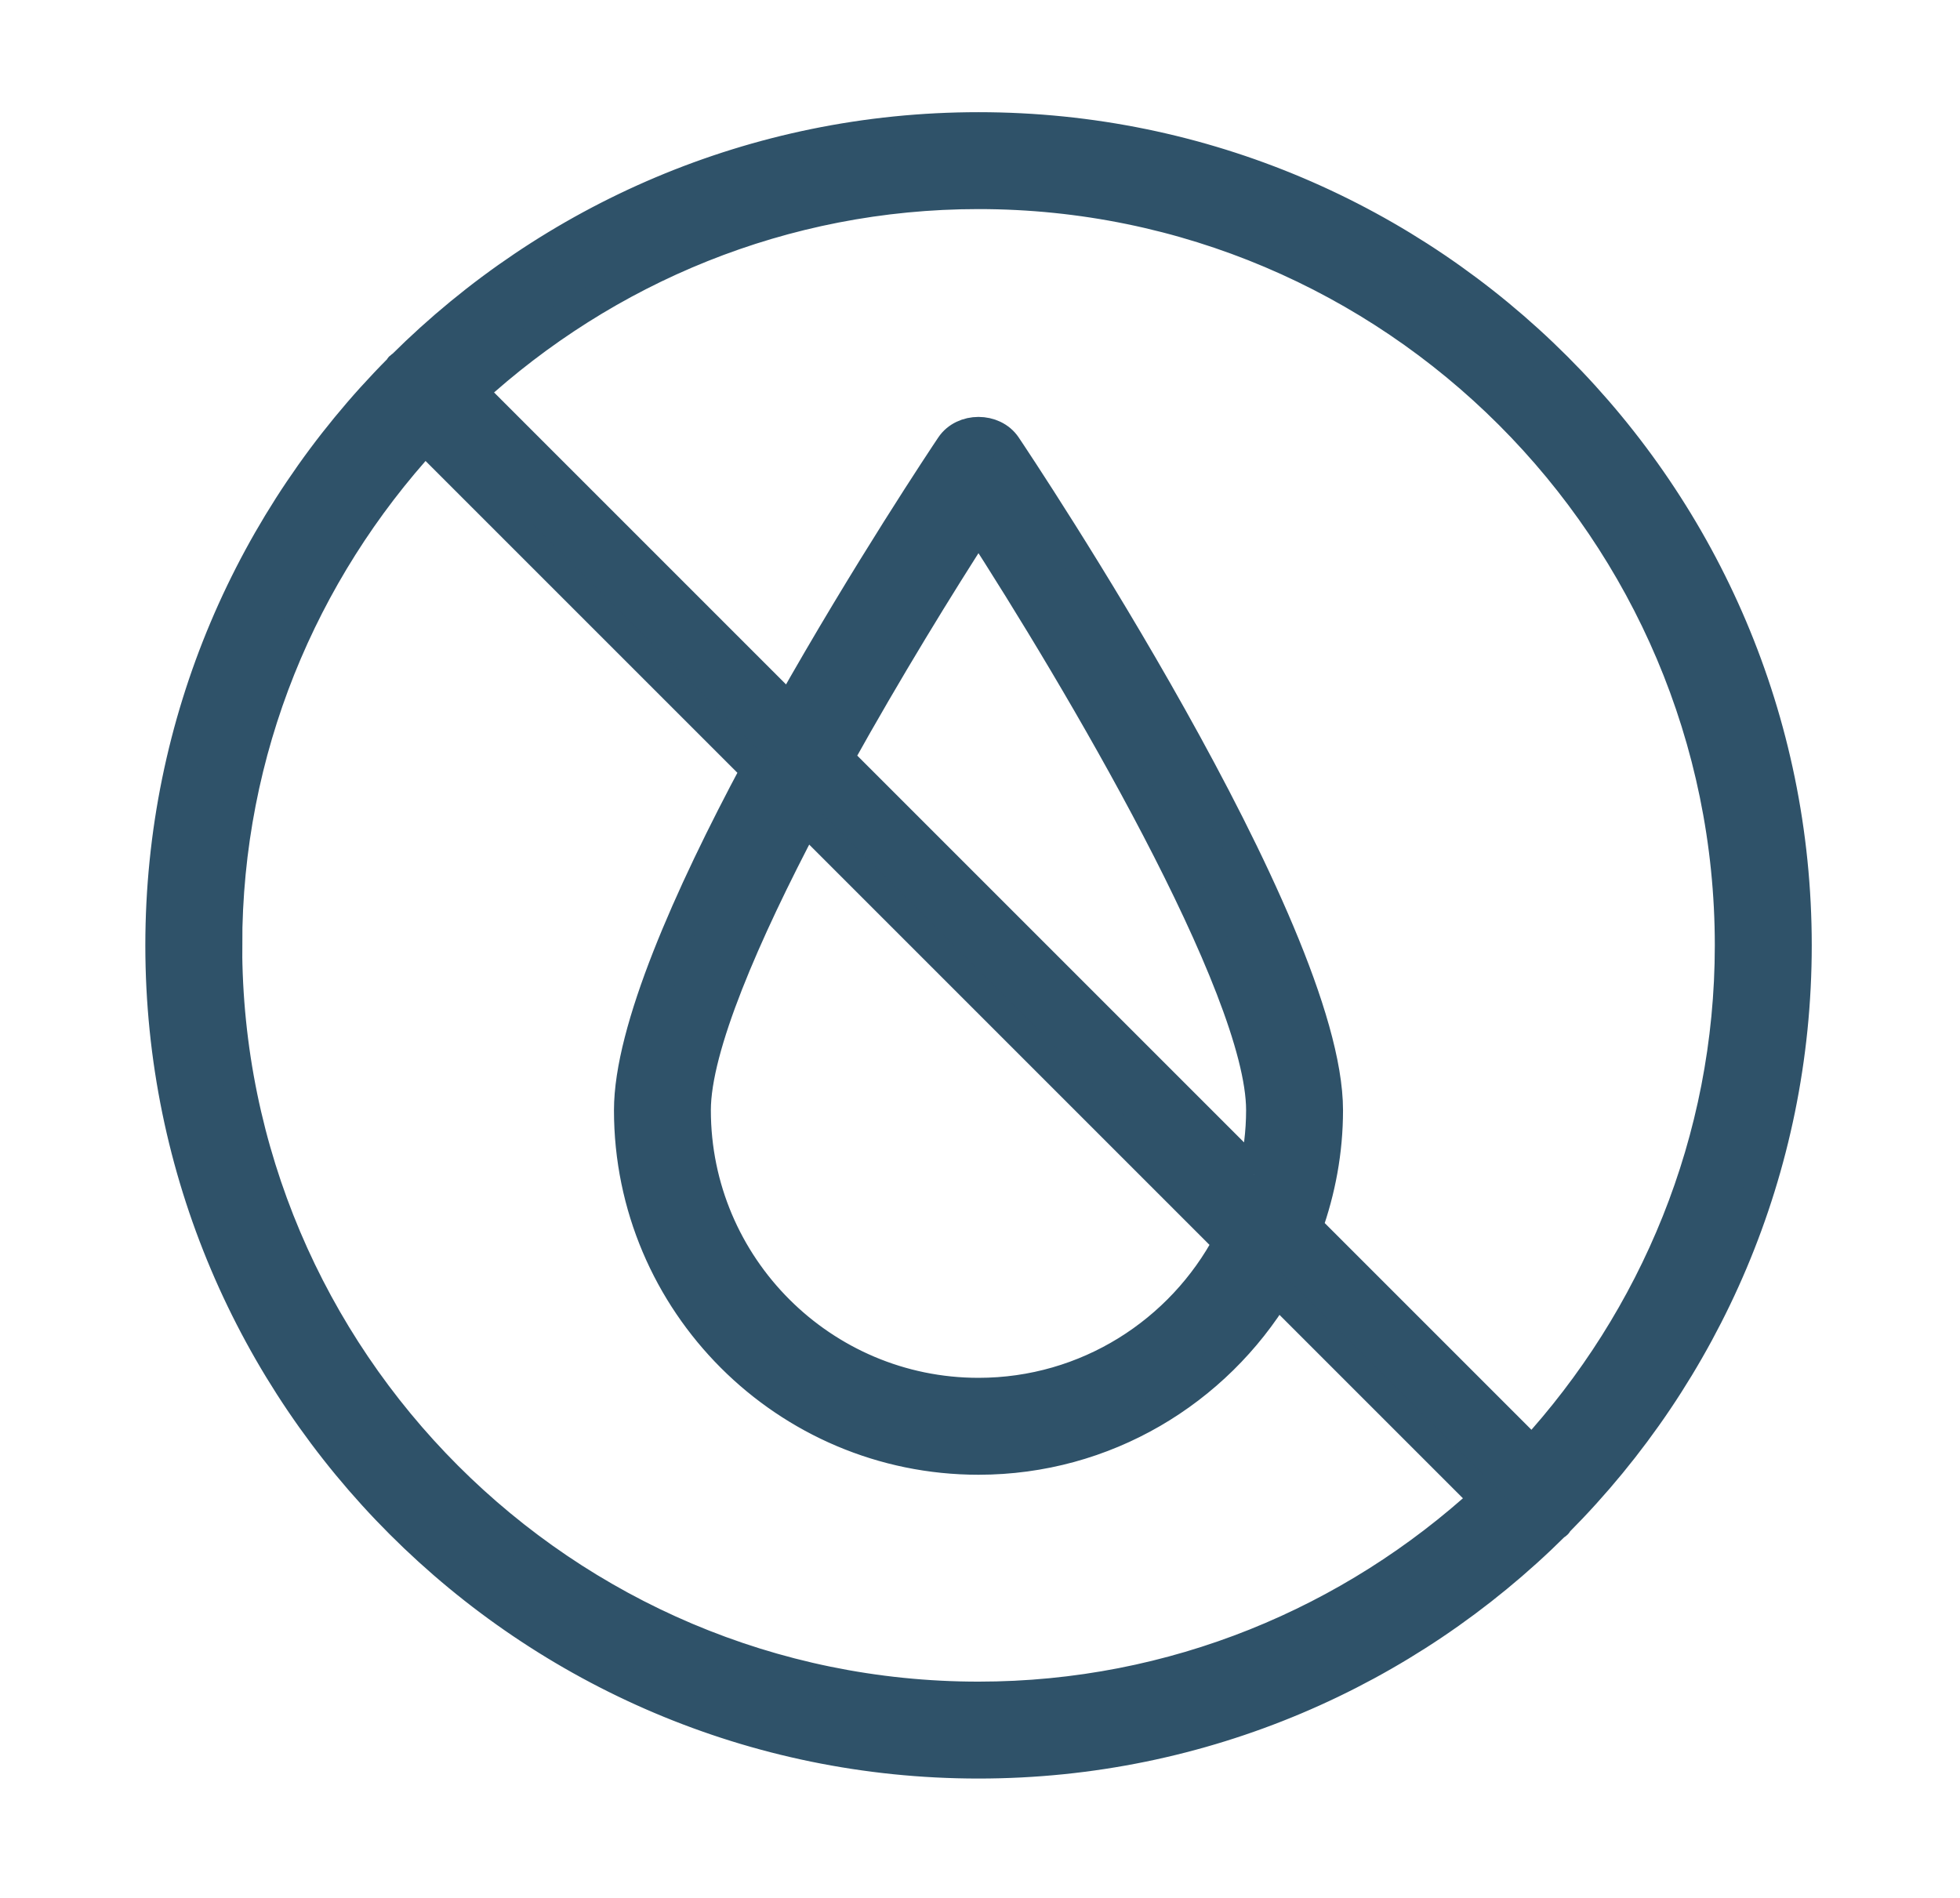 <?xml version="1.0" encoding="UTF-8"?><svg id="no-stream" xmlns="http://www.w3.org/2000/svg" width="1119.52" height="1084.25" viewBox="0 0 1119.52 1084.25"><defs><style>.cls-1{fill:#2f5269;stroke:#2f5269;stroke-miterlimit:10;stroke-width:18px;}</style></defs><path class="cls-1" d="M558.91,73.08c-128.24,0-244.51,52.01-328.98,135.99-.37.31-.83.43-1.17.78-.35.35-.47.81-.78,1.18-83.97,84.47-135.97,200.75-135.97,328.97,0,257.46,209.46,466.91,466.91,466.91,128.21,0,244.48-52,328.95-135.95.38-.32.86-.45,1.21-.81s.48-.83.81-1.21c83.95-84.47,135.95-200.74,135.95-328.95,0-257.46-209.45-466.91-466.91-466.91h0ZM129.35,540c0-111.72,43.22-213.28,113.37-289.77l189.53,189.52c-38.68,72.33-72.56,148.72-72.56,194.42,0,109.84,89.37,199.21,199.22,199.21,72.27,0,135.48-38.82,170.4-96.57l119.37,119.37c-76.49,70.16-178.05,113.37-289.78,113.37-236.87,0-429.56-192.7-429.56-429.56h0ZM716.36,671.04l-237.89-237.89c28.13-50.6,58.11-99.33,80.43-133.86,56.36,87.21,161.85,264.87,161.85,334.86,0,12.71-1.62,25.01-4.4,36.88h0ZM702.02,709.53c-27.16,51.37-81.08,86.49-143.12,86.49-89.26,0-161.87-72.61-161.87-161.87,0-36.04,28.03-100.65,62.87-166.75l242.12,242.13ZM875.09,829.77l-128.76-128.76c7.49-20.93,11.78-43.37,11.78-66.84,0-104.2-176.19-368.09-183.71-379.27-6.93-10.34-24.07-10.34-31,0-3.69,5.5-48.17,72.11-92.43,150.76l-181.84-181.84c76.48-70.16,178.05-113.39,289.78-113.39,236.87,0,429.56,192.7,429.56,429.56,0,111.72-43.22,213.28-113.37,289.77h-.01Z"/></svg>